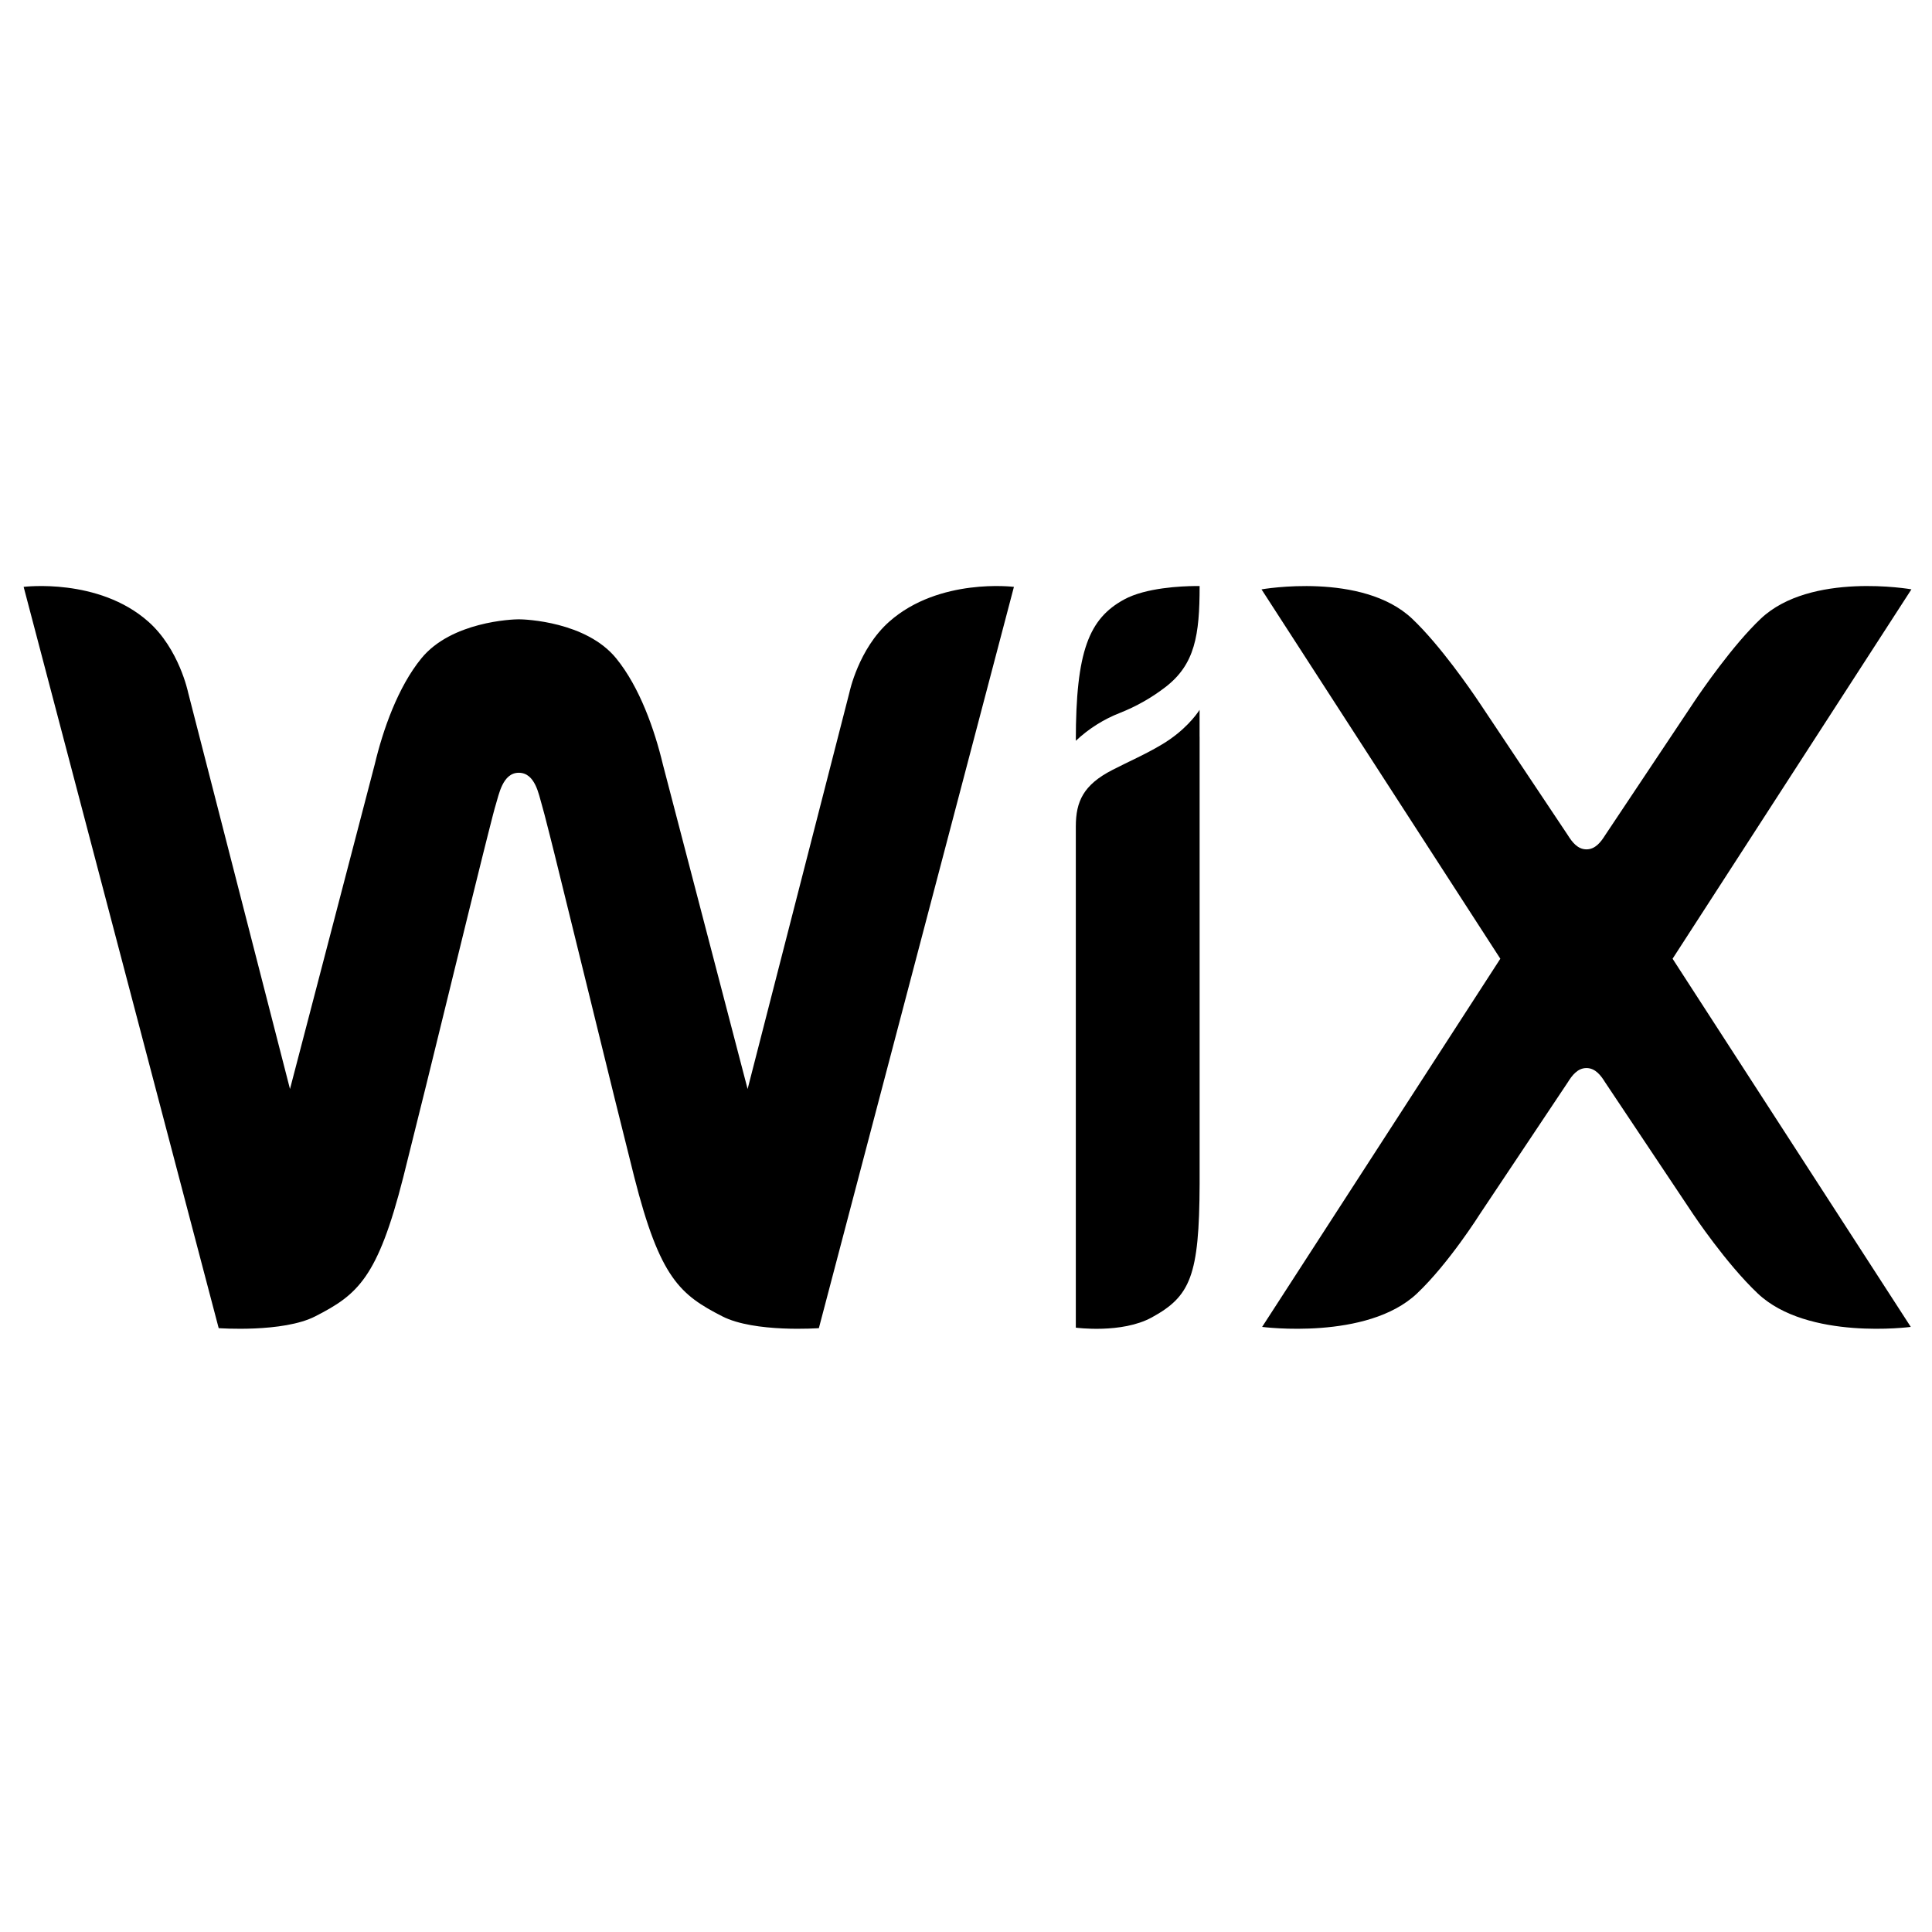 <svg width="51" height="51" viewBox="0 0 51 51" fill="none" xmlns="http://www.w3.org/2000/svg">
<g clip-path="url(#clip0_180_413)">
<g clip-path="url(#clip1_180_413)">
<path d="M0.624 15.492C0.624 15.492 2.599 15.243 3.916 16.41C4.729 17.13 4.965 18.277 4.965 18.277L7.655 28.747L9.892 20.178C10.109 19.267 10.502 18.14 11.123 17.379C11.915 16.409 13.524 16.348 13.695 16.348C13.867 16.348 15.475 16.409 16.266 17.379C16.887 18.14 17.28 19.266 17.498 20.178L19.735 28.747L22.423 18.277C22.423 18.277 22.661 17.13 23.474 16.41C24.791 15.243 26.765 15.492 26.765 15.492L21.616 35.06C21.616 35.06 19.917 35.184 19.067 34.748C17.95 34.177 17.42 33.736 16.743 31.072C16.401 29.71 16.064 28.347 15.73 26.983L15.604 26.469C15.284 25.163 14.963 23.858 14.64 22.554L14.517 22.064C14.405 21.619 14.327 21.32 14.299 21.231C14.223 20.985 14.132 20.399 13.694 20.399C13.267 20.399 13.168 20.985 13.09 21.231C13.061 21.32 12.984 21.619 12.872 22.064L12.749 22.554C12.488 23.602 12.23 24.651 11.973 25.701L11.848 26.212C11.452 27.834 11.052 29.454 10.646 31.073C9.97 33.736 9.439 34.177 8.322 34.748C7.472 35.184 5.773 35.06 5.773 35.06L0.624 15.492ZM31.666 18.738V19.445H31.667V31.257C31.658 33.681 31.424 34.219 30.404 34.777C29.612 35.211 28.399 35.047 28.399 35.047V21.815C28.399 21.151 28.605 20.715 29.364 20.325C29.818 20.091 30.24 19.912 30.68 19.647C31.28 19.288 31.585 18.861 31.652 18.759L31.666 18.738ZM33.301 15.558C33.301 15.558 35.962 15.086 37.279 16.334C38.02 17.036 38.84 18.232 39.025 18.508L39.06 18.56L39.065 18.567L41.385 22.044C41.497 22.224 41.644 22.421 41.879 22.421C42.113 22.421 42.261 22.225 42.374 22.044L44.693 18.567L44.697 18.56L44.732 18.508C44.918 18.232 45.737 17.036 46.479 16.333C47.796 15.086 50.457 15.557 50.457 15.557L44.152 25.308L50.44 35.027C50.44 35.027 47.718 35.391 46.4 34.144C45.557 33.347 44.693 32.048 44.693 32.048L42.373 28.573C42.261 28.391 42.113 28.194 41.879 28.194C41.644 28.194 41.497 28.39 41.384 28.573L39.065 32.048C39.065 32.048 38.248 33.347 37.406 34.144C36.088 35.391 33.317 35.027 33.317 35.027L39.605 25.308L33.301 15.558ZM31.659 15.47H31.667C31.667 16.769 31.544 17.541 30.76 18.141C30.396 18.421 29.995 18.648 29.568 18.817C29.134 18.986 28.738 19.236 28.399 19.555C28.399 17.189 28.745 16.332 29.674 15.825C30.251 15.51 31.2 15.474 31.541 15.47H31.659Z" fill="black"/>
</g>
</g>
<defs>
<clipPath id="clip0_180_413">
<rect width="50" height="50" fill="white" transform="translate(0.62 0.47)"/>
</clipPath>
<clipPath id="clip1_180_413">
<rect width="49.84" height="19.661" fill="white" transform="translate(0.62 15.47)"/>
</clipPath>
</defs>
</svg>
